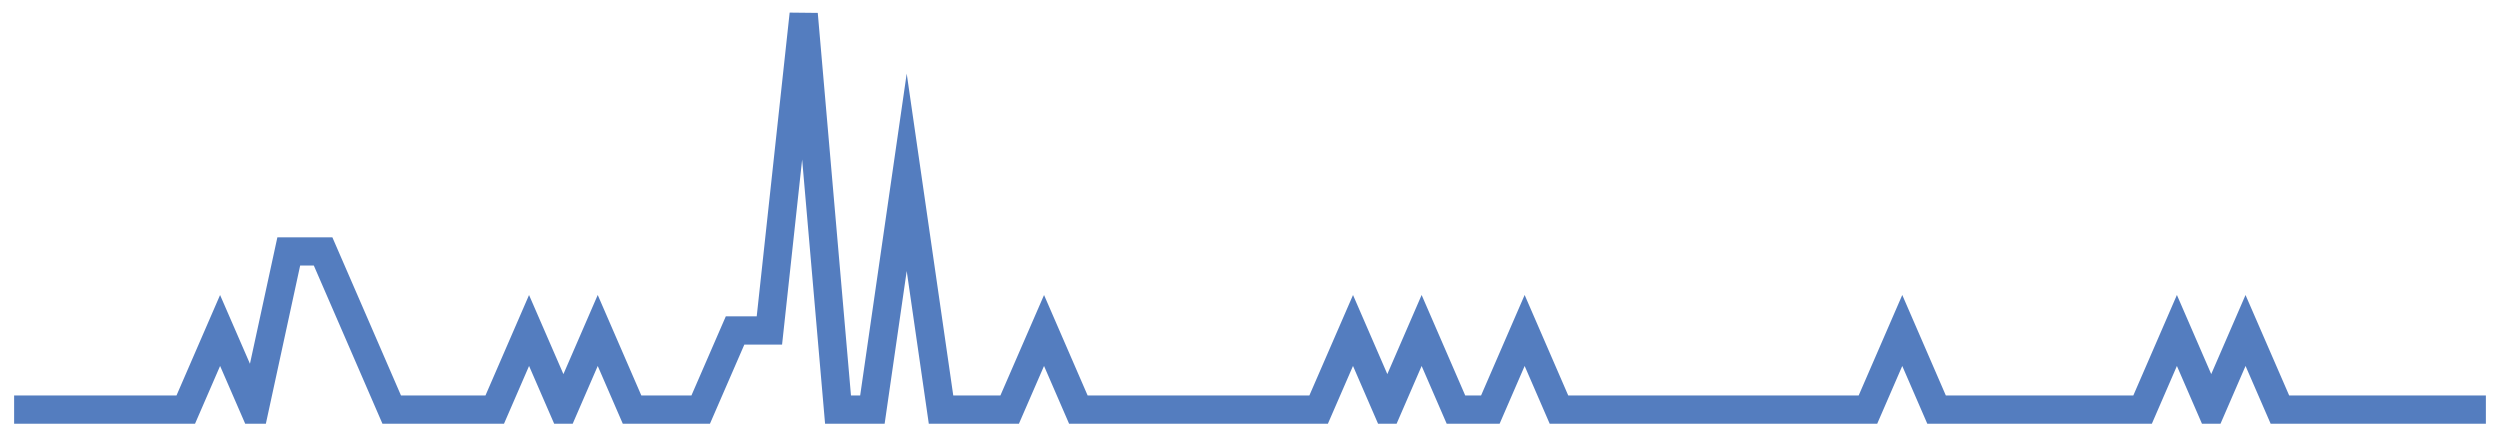 <?xml version="1.0" encoding="UTF-8"?>
<svg xmlns="http://www.w3.org/2000/svg" xmlns:xlink="http://www.w3.org/1999/xlink" width="177pt" height="30pt" viewBox="0 0 177 30" version="1.1">
<g id="surface7209021">
<path style="fill:none;stroke-width:2;stroke-linecap:butt;stroke-linejoin:miter;stroke:rgb(32.941%,49.02%,74.902%);stroke-opacity:1;stroke-miterlimit:10;" d="M 1 29 L 13.152 29 L 15.582 23.398 L 18.016 29 L 20.445 17.801 L 22.875 17.801 L 25.305 23.398 L 27.734 29 L 35.027 29 L 37.457 23.398 L 39.891 29 L 42.32 23.398 L 44.75 29 L 49.609 29 L 52.043 23.398 L 54.473 23.398 L 56.902 1 L 59.332 29 L 61.766 29 L 64.195 12.199 L 66.625 29 L 71.484 29 L 73.918 23.398 L 76.348 29 L 93.359 29 L 95.793 23.398 L 98.223 29 L 100.652 23.398 L 103.082 29 L 105.516 29 L 107.945 23.398 L 110.375 29 L 132.25 29 L 134.68 23.398 L 137.109 29 L 151.695 29 L 154.125 23.398 L 156.555 29 L 158.984 23.398 L 161.418 29 L 176 29 "/>
</g>
</svg>
